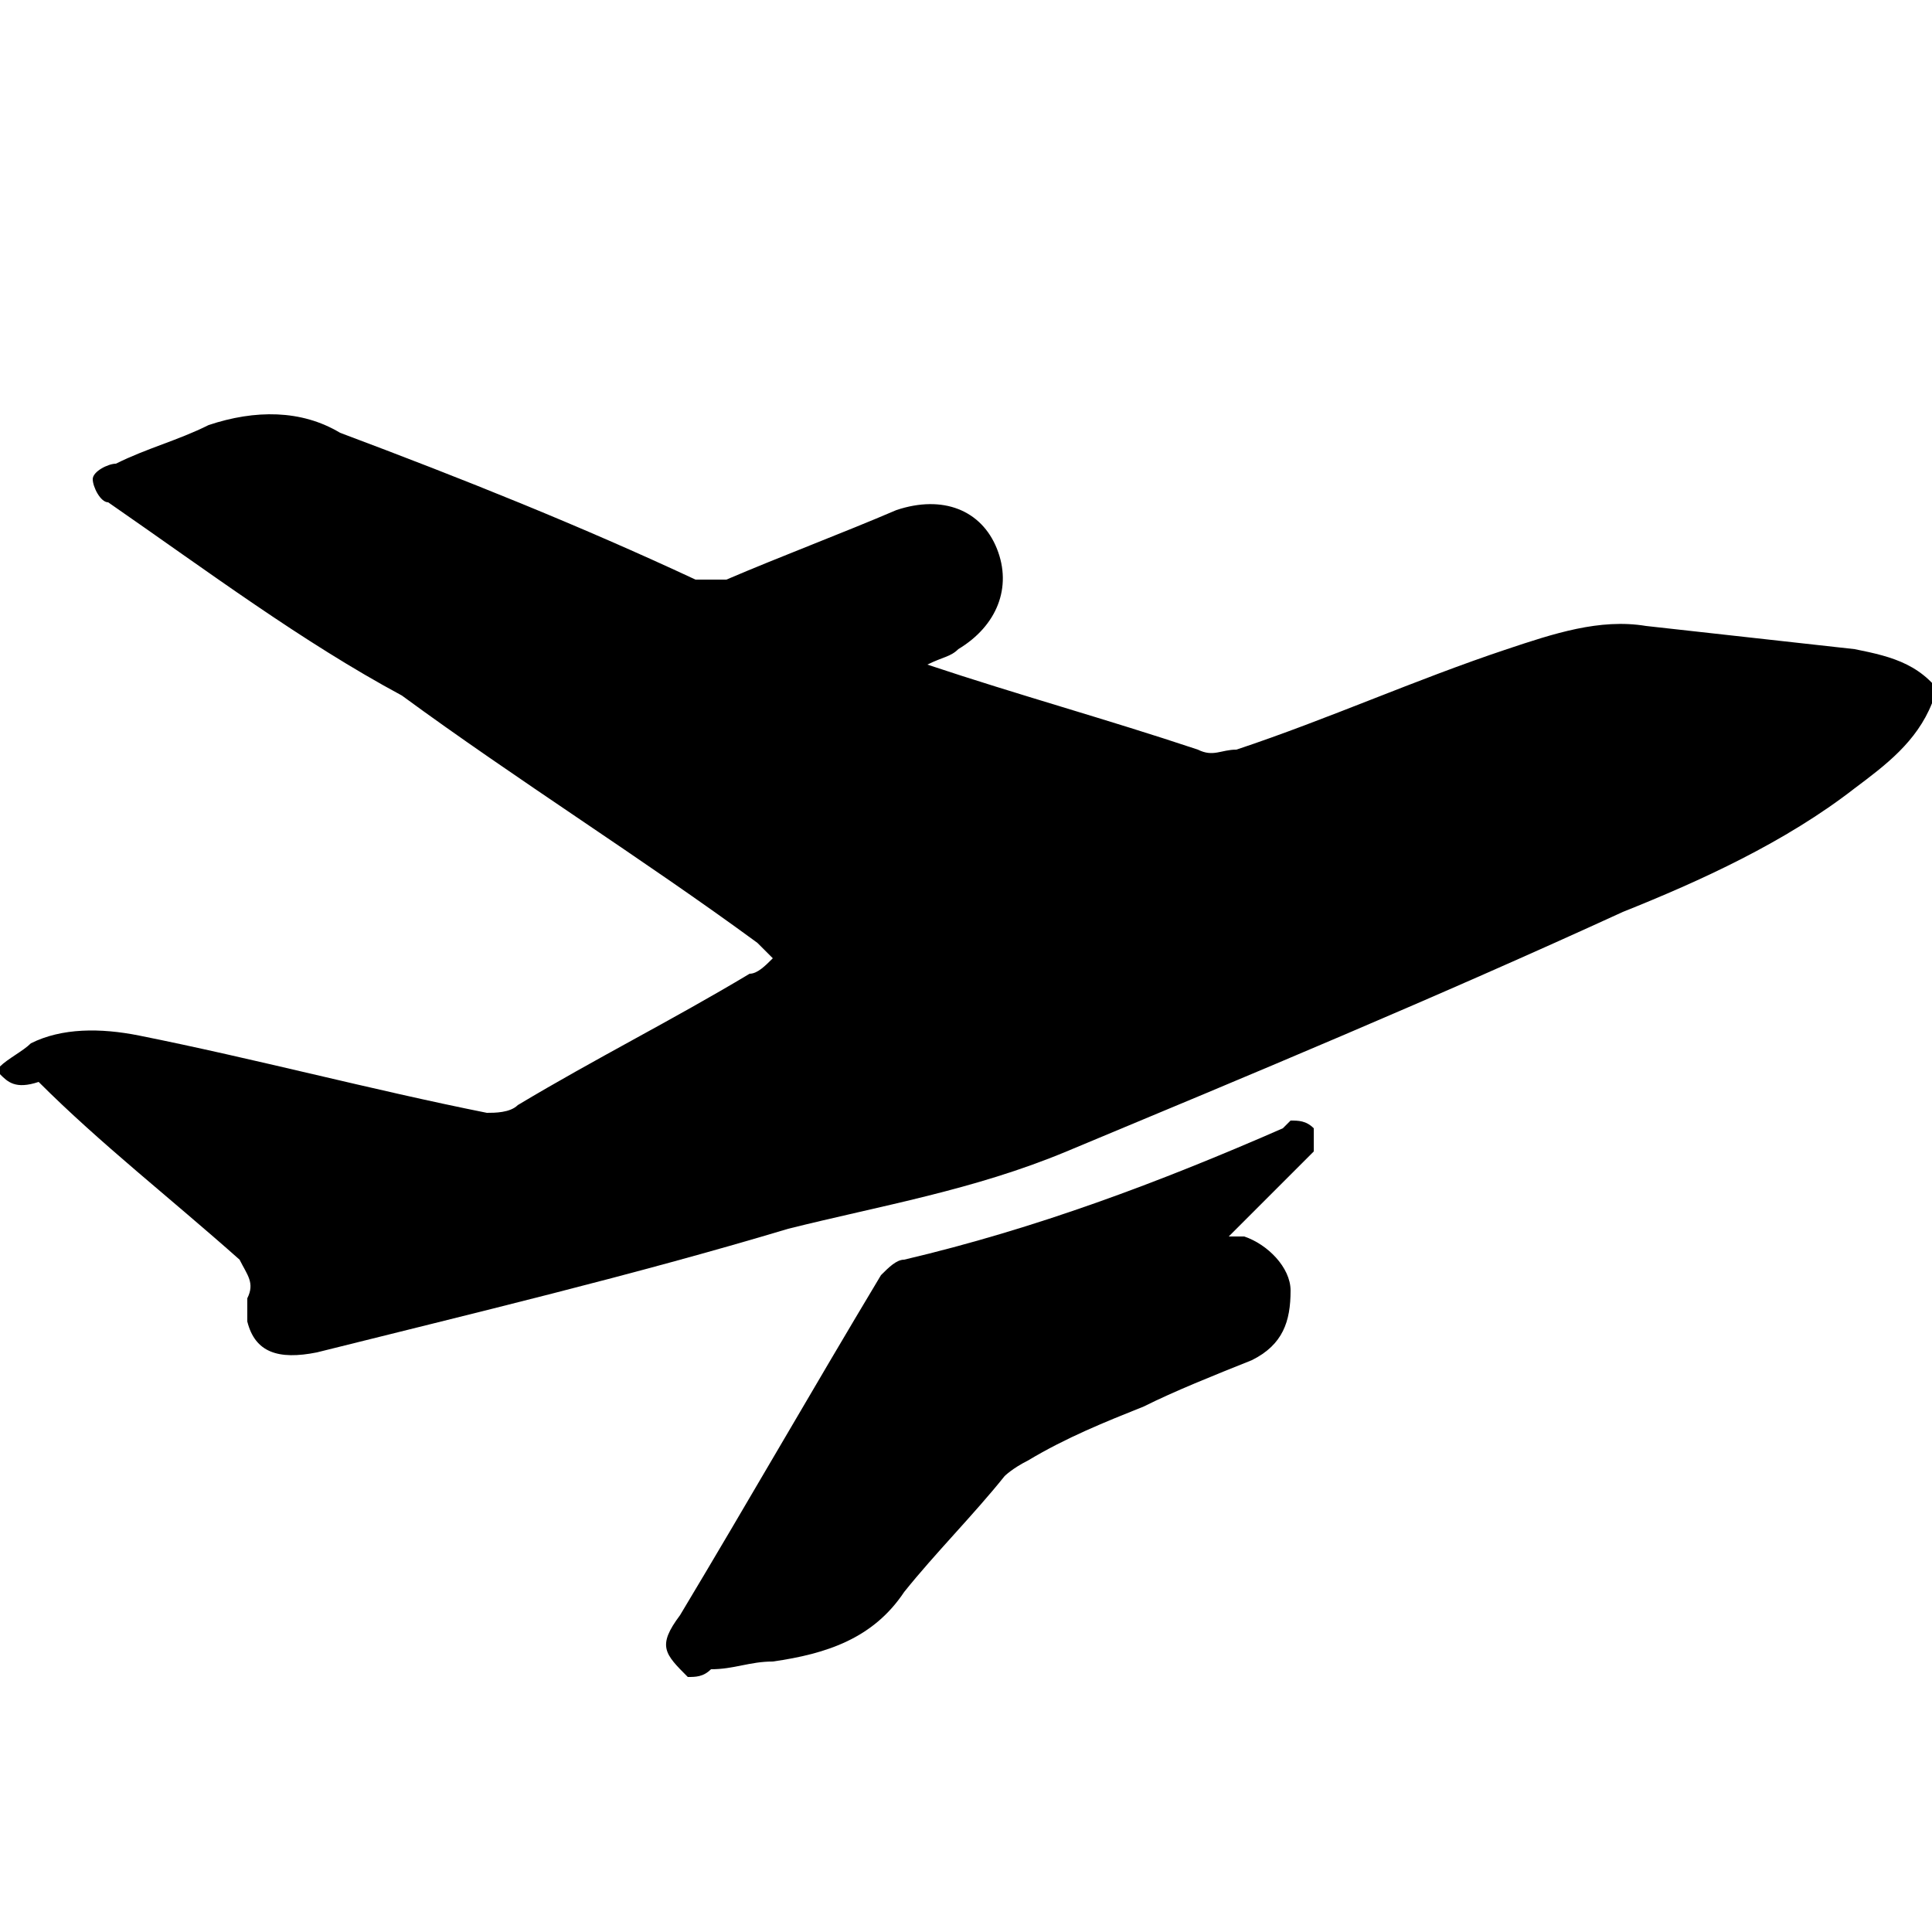 <?xml version="1.0" encoding="utf-8"?>
<!-- Generator: Adobe Illustrator 21.1.0, SVG Export Plug-In . SVG Version: 6.00 Build 0)  -->
<svg version="1.1" id="Layer_1" xmlns="http://www.w3.org/2000/svg" xmlns:xlink="http://www.w3.org/1999/xlink" x="0px" y="0px"
	 viewBox="0 0 25 25" style="enable-background:new 0 0 25 25;" xml:space="preserve">
<g>
	<g>
		<path d="M25,9.1c-0.2,0.5-0.6,0.8-1,1.1c-0.9,0.7-2,1.2-3,1.6c-2.4,1.1-4.8,2.1-7.2,3.1c-1.2,0.5-2.4,0.7-3.6,1
			c-2,0.6-4.1,1.1-6.1,1.6c-0.5,0.1-0.8,0-0.9-0.4c0-0.1,0-0.2,0-0.3c0.1-0.2,0-0.3-0.1-0.5c-0.9-0.8-1.8-1.5-2.6-2.3
			C0.2,14.1,0.1,14,0,13.9c0,0,0-0.1,0-0.1c0.1-0.1,0.3-0.2,0.4-0.3c0.4-0.2,0.9-0.2,1.4-0.1c1.5,0.3,3,0.7,4.5,1
			c0.1,0,0.3,0,0.4-0.1c1-0.6,2-1.1,3-1.7c0.1,0,0.2-0.1,0.3-0.2c-0.1-0.1-0.1-0.1-0.2-0.2c-1.5-1.1-3.1-2.1-4.6-3.2
			C3.9,8.3,2.7,7.4,1.4,6.5C1.3,6.5,1.2,6.3,1.2,6.2C1.2,6.1,1.4,6,1.5,6c0.4-0.2,0.8-0.3,1.2-0.5c0.6-0.2,1.2-0.2,1.7,0.1
			C6,6.2,7.5,6.8,9,7.5c0.1,0,0.3,0,0.4,0c0.7-0.3,1.5-0.6,2.2-0.9c0.6-0.2,1.1,0,1.3,0.5c0.2,0.5,0,1-0.5,1.3
			c-0.1,0.1-0.2,0.1-0.4,0.2c1.2,0.4,2.3,0.7,3.5,1.1c0.2,0.1,0.3,0,0.5,0c1.2-0.4,2.3-0.9,3.5-1.3c0.6-0.2,1.2-0.4,1.8-0.3
			c0.9,0.1,1.8,0.2,2.7,0.3c0.5,0.1,0.9,0.2,1.2,0.7C25,8.9,25,9,25,9.1z"/>
		<path d="M8.9,21.7c-0.3-0.3-0.4-0.4-0.1-0.8c0.9-1.5,1.7-2.9,2.6-4.4c0.1-0.1,0.2-0.2,0.3-0.2c1.7-0.4,3.3-1,4.9-1.7
			c0,0,0.1-0.1,0.1-0.1c0.1,0,0.2,0,0.3,0.1c0,0.1,0,0.2,0,0.3c-0.3,0.3-0.6,0.6-0.9,0.9c-0.1,0.1-0.1,0.1-0.2,0.2
			c0.1,0,0.2,0,0.2,0c0.3,0.1,0.6,0.4,0.6,0.7c0,0.4-0.1,0.7-0.5,0.9c-0.5,0.2-1,0.4-1.4,0.6c-0.5,0.2-1,0.4-1.5,0.7
			C13.1,19,13,19.1,13,19.1c-0.4,0.5-0.9,1-1.3,1.5c-0.4,0.6-1,0.8-1.7,0.9c-0.3,0-0.5,0.1-0.8,0.1C9.1,21.7,9,21.7,8.9,21.7z"/>
	</g>
</g>
</svg>
